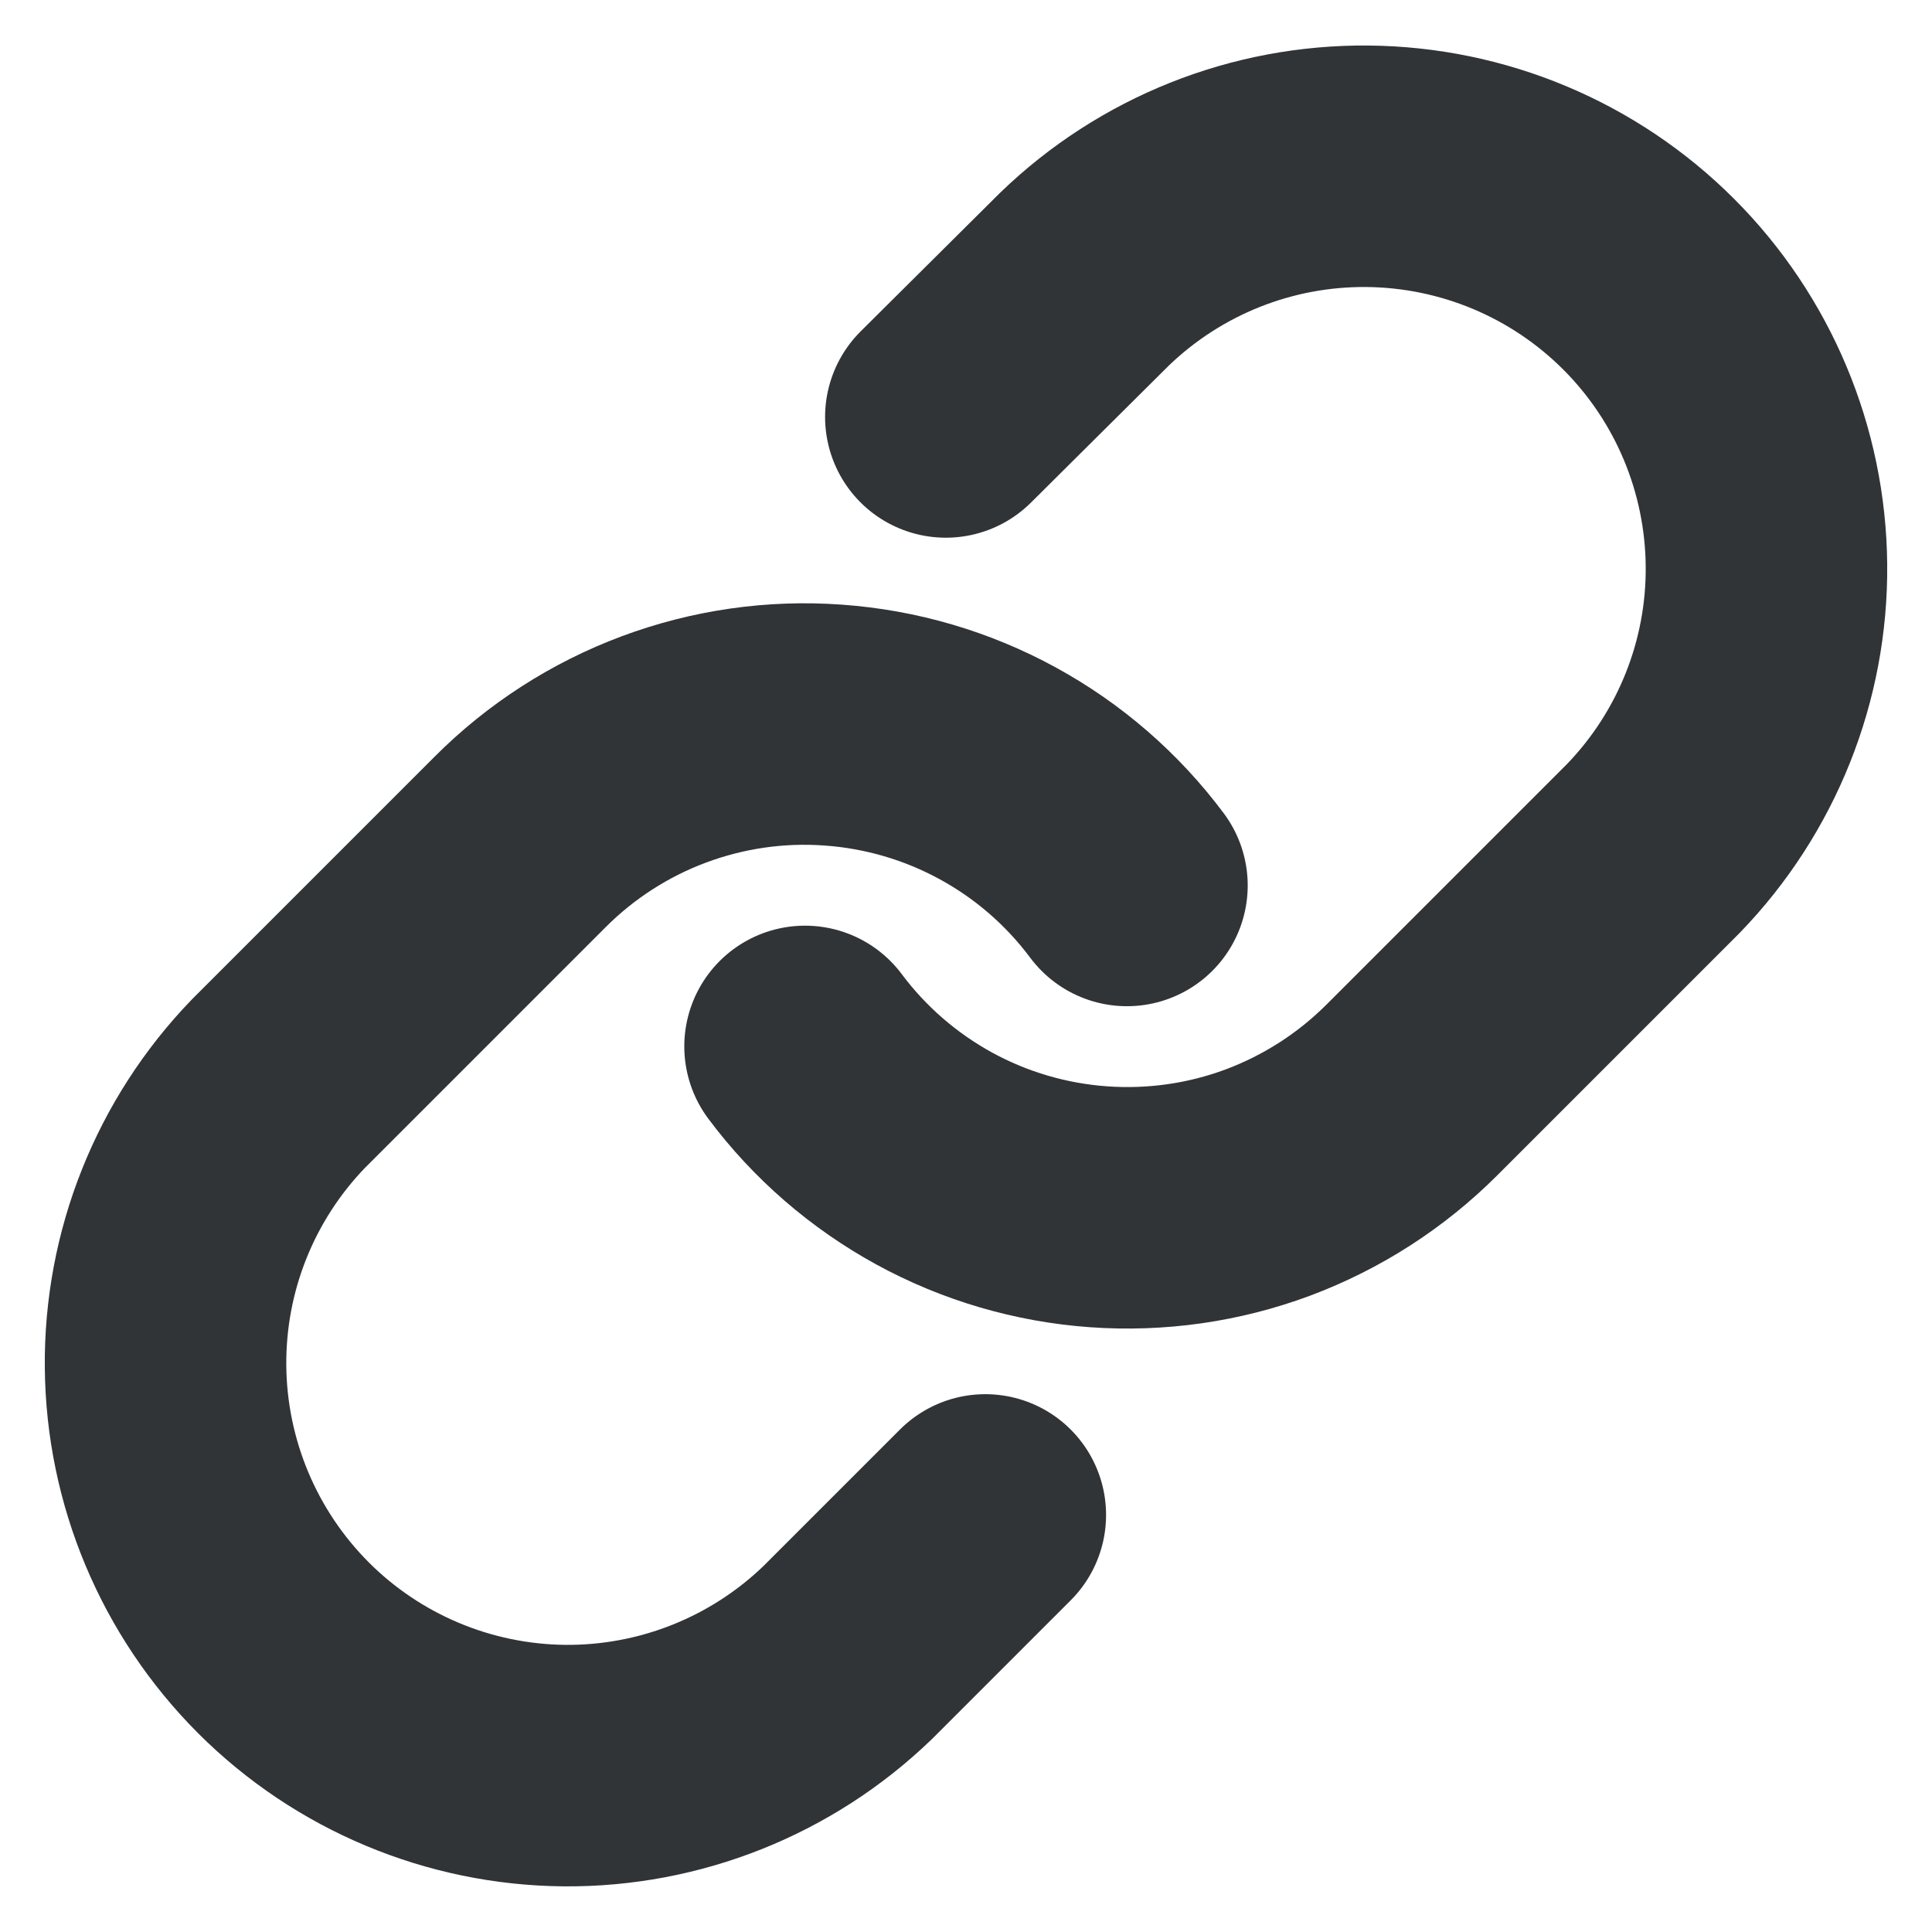 <svg width="16" height="16" viewBox="0 0 16 16" fill="none" xmlns="http://www.w3.org/2000/svg">
<g clip-path="url(#clip0_2312_17403)">
<path d="M6.667 8.666C6.953 9.049 7.318 9.365 7.738 9.595C8.157 9.824 8.621 9.96 9.098 9.994C9.575 10.028 10.053 9.96 10.501 9.793C10.949 9.625 11.355 9.364 11.693 9.026L13.693 7.026C14.301 6.397 14.637 5.555 14.629 4.681C14.621 3.807 14.271 2.971 13.653 2.353C13.035 1.735 12.199 1.385 11.325 1.377C10.451 1.369 9.609 1.705 8.98 2.313L7.833 3.453" stroke="#303437" stroke-width="2" stroke-linecap="round" stroke-linejoin="round"/>
<path d="M9.333 7.333C9.047 6.95 8.682 6.633 8.262 6.404C7.843 6.175 7.379 6.039 6.902 6.005C6.425 5.97 5.947 6.039 5.499 6.206C5.051 6.373 4.644 6.635 4.307 6.973L2.307 8.973C1.699 9.602 1.363 10.444 1.371 11.318C1.379 12.191 1.729 13.027 2.347 13.646C2.965 14.264 3.801 14.614 4.675 14.622C5.549 14.629 6.391 14.293 7.02 13.686L8.16 12.546" stroke="#303437" stroke-width="2" stroke-linecap="round" stroke-linejoin="round"/>
</g>
<defs>
<clipPath id="clip0_2312_17403">
<rect width="16" height="16" fill="white"/>
</clipPath>
</defs>
</svg>
